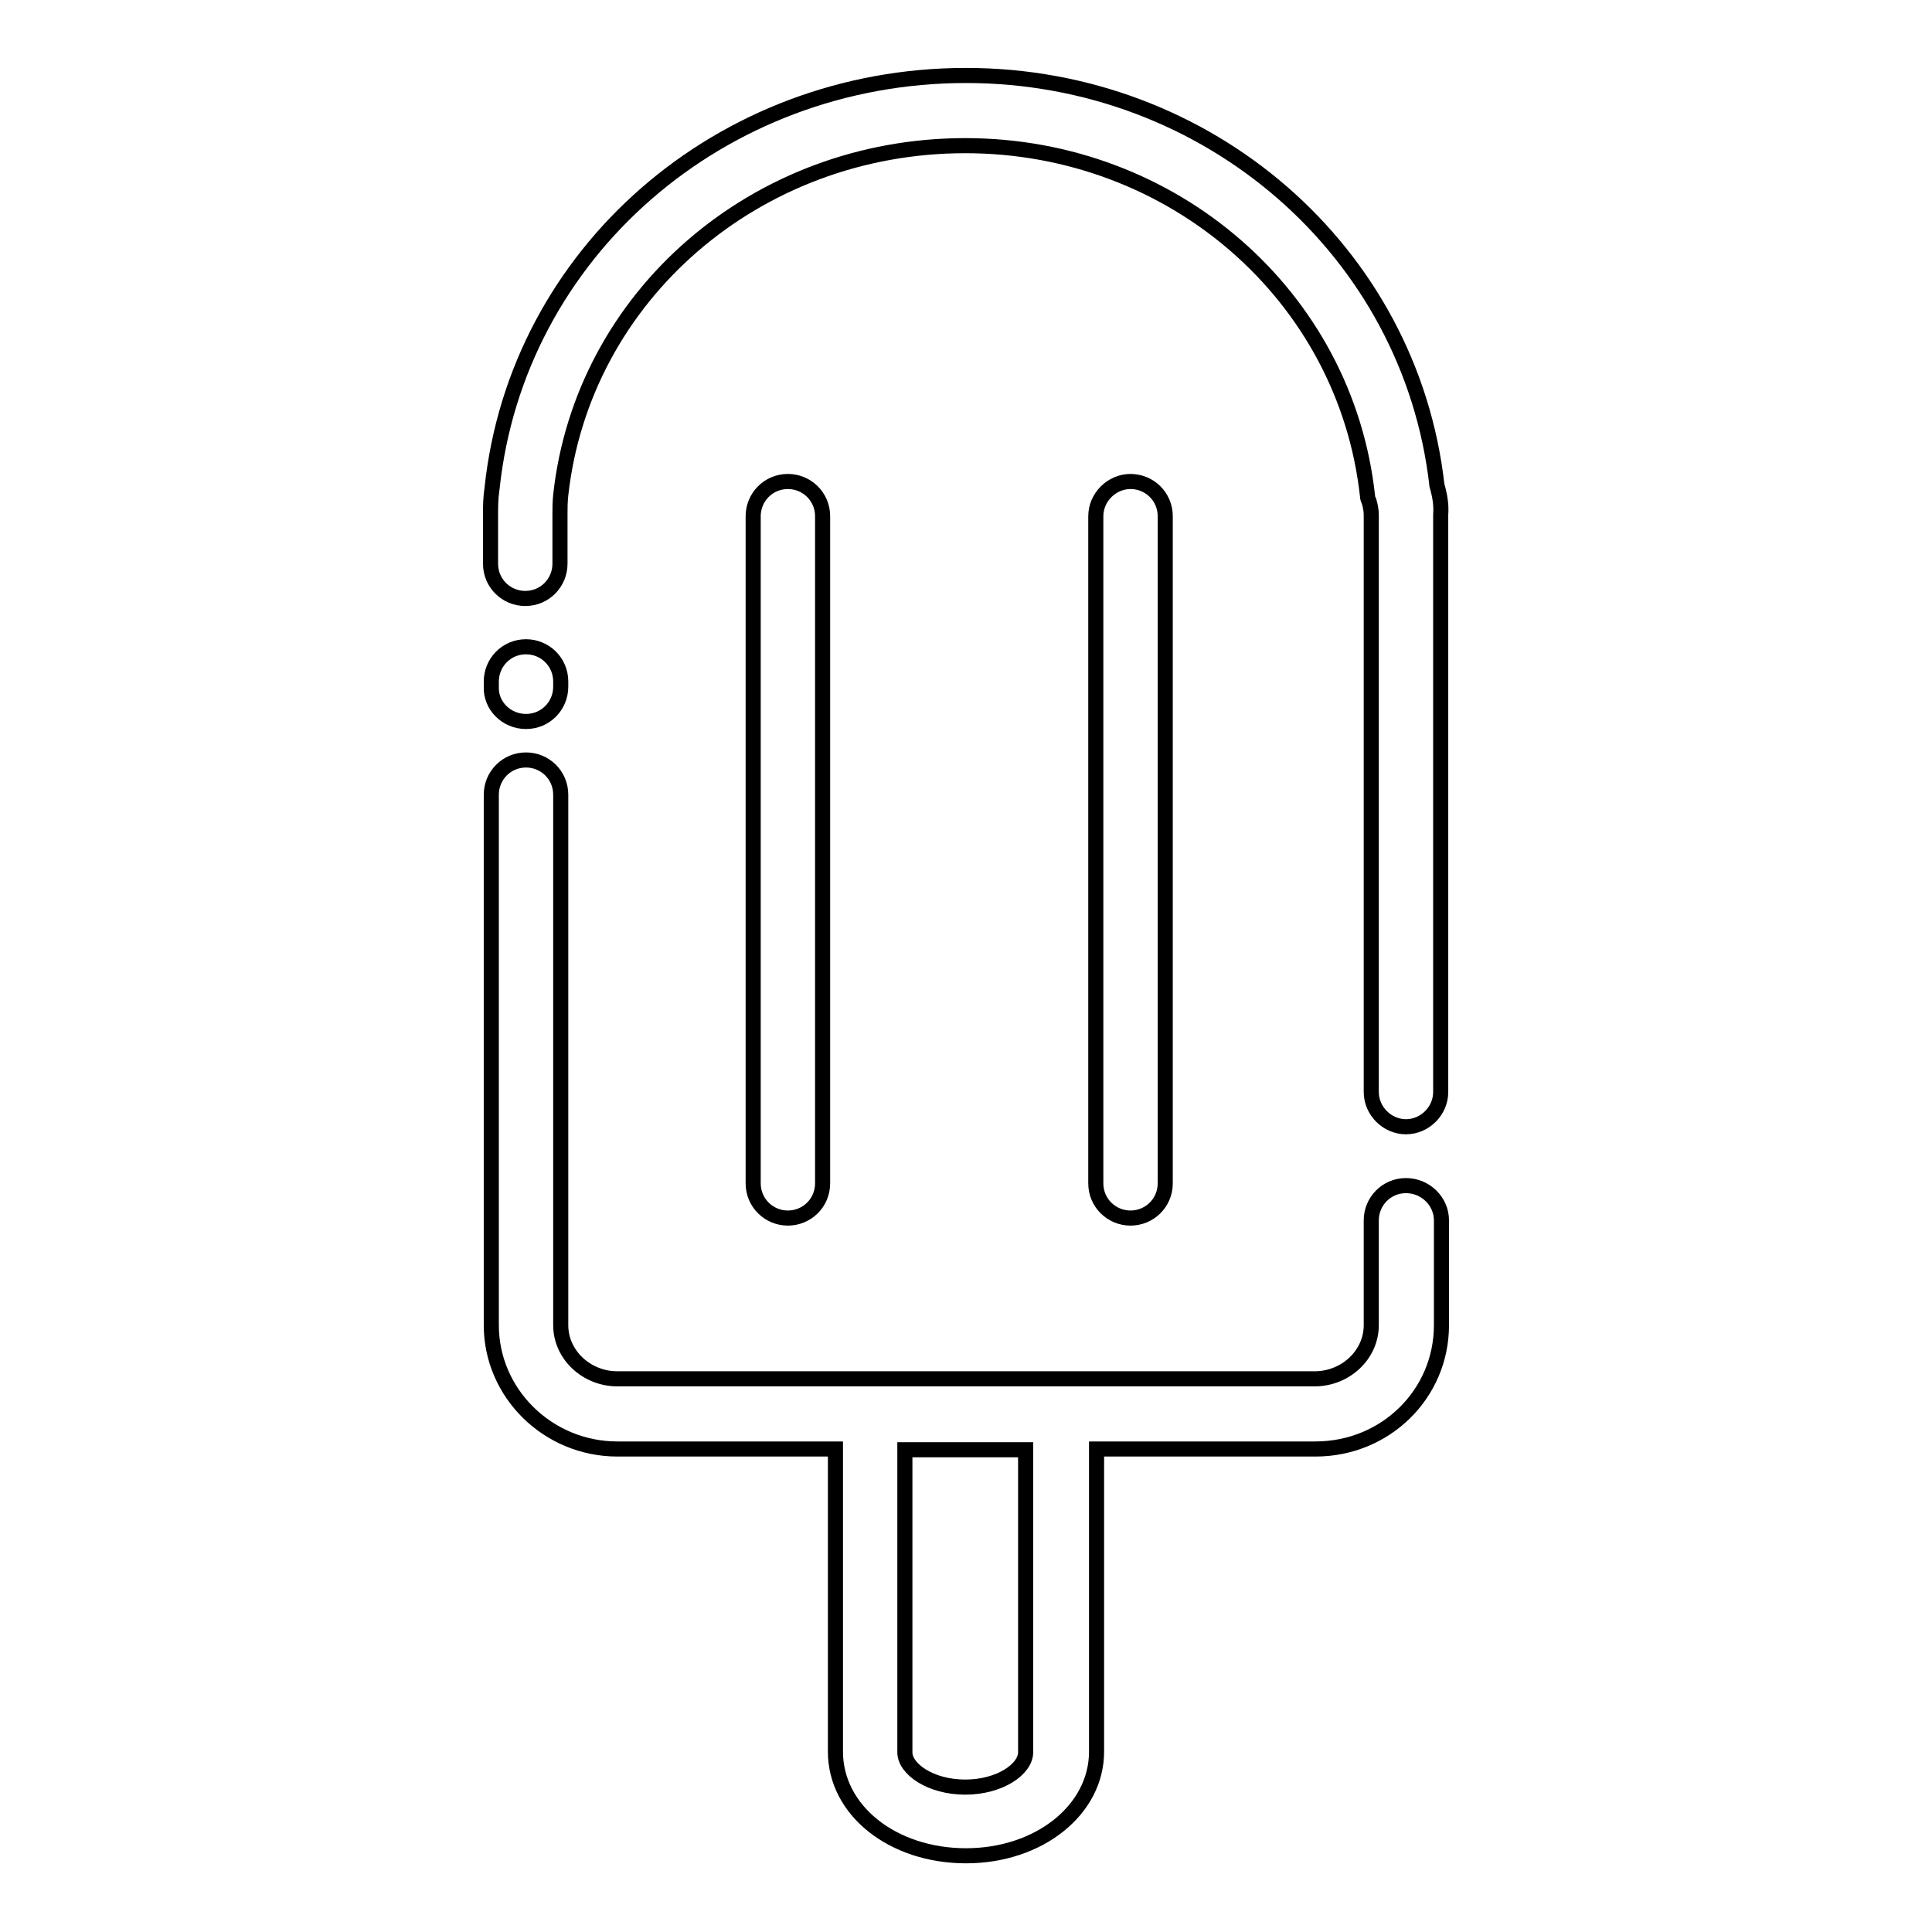 <?xml version="1.0" encoding="utf-8"?>
<!-- Svg Vector Icons : http://www.onlinewebfonts.com/icon -->
<!DOCTYPE svg PUBLIC "-//W3C//DTD SVG 1.1//EN" "http://www.w3.org/Graphics/SVG/1.1/DTD/svg11.dtd">
<svg version="1.1" xmlns="http://www.w3.org/2000/svg" xmlns:xlink="http://www.w3.org/1999/xlink" x="0px" y="0px" viewBox="0 0 256 256" enable-background="new 0 0 256 256" xml:space="preserve">
<g> <path stroke-width="2" fill-opacity="0" stroke="#000000"  d="M190.4,64.3C186.9,33.3,160.1,10,128,10c-32.5,0-59.5,23.5-62.8,54.7C65,66.1,65,67,65,68.2v6.5 c0,2.6,2.1,4.6,4.6,4.6c2.6,0,4.6-2.1,4.6-4.6v-6.5c0-0.9,0-1.6,0.1-2.6c2.9-26.4,25.9-46.3,53.6-46.3c27.5,0,50.4,19.9,53.3,46.4 c0,0.3,0.1,0.5,0.2,0.7c0.2,0.7,0.3,1.3,0.3,1.8v76.5c0,2.5,2.1,4.6,4.6,4.6s4.6-2.1,4.6-4.6V68.2C191,66.9,190.8,65.7,190.4,64.3z  M186.3,157.1c-2.6,0-4.6,2.1-4.6,4.6v13.9c0,3.9-3.4,7.1-7.5,7.1H81.8c-4.1,0-7.5-3.2-7.5-7.1v-70.3c0-2.6-2.1-4.6-4.6-4.6 c-2.6,0-4.6,2.1-4.6,4.6v70.3c0,9,7.5,16.4,16.7,16.4h28.9v40.1c0,7.8,7.6,13.8,17.3,13.8s17.3-6.1,17.3-13.8v-40.1h29 c9.3,0,16.7-7.3,16.7-16.4v-13.9C191,159.2,188.9,157.1,186.3,157.1z M135.9,232.2c0,2.2-3.4,4.6-8,4.6c-4.6,0-8-2.4-8-4.6v-40.1 h16V232.2z M69.7,95.6c2.6,0,4.6-2.1,4.6-4.6v-0.7c0-2.6-2.1-4.6-4.6-4.6c-2.6,0-4.6,2.1-4.6,4.6V91C65,93.5,67.1,95.6,69.7,95.6z" /> <path stroke-width="2" fill-opacity="0" stroke="#000000"  d="M109,156.8V68.4c0-2.6-2.1-4.6-4.6-4.6c-2.6,0-4.6,2.1-4.6,4.6v88.4c0,2.6,2.1,4.6,4.6,4.6 C106.9,161.4,109,159.4,109,156.8L109,156.8z M154.4,156.8V68.4c0-2.6-2.1-4.6-4.6-4.6s-4.6,2.1-4.6,4.6v88.4 c0,2.6,2.1,4.6,4.6,4.6S154.4,159.4,154.4,156.8L154.4,156.8z"/></g>
</svg>